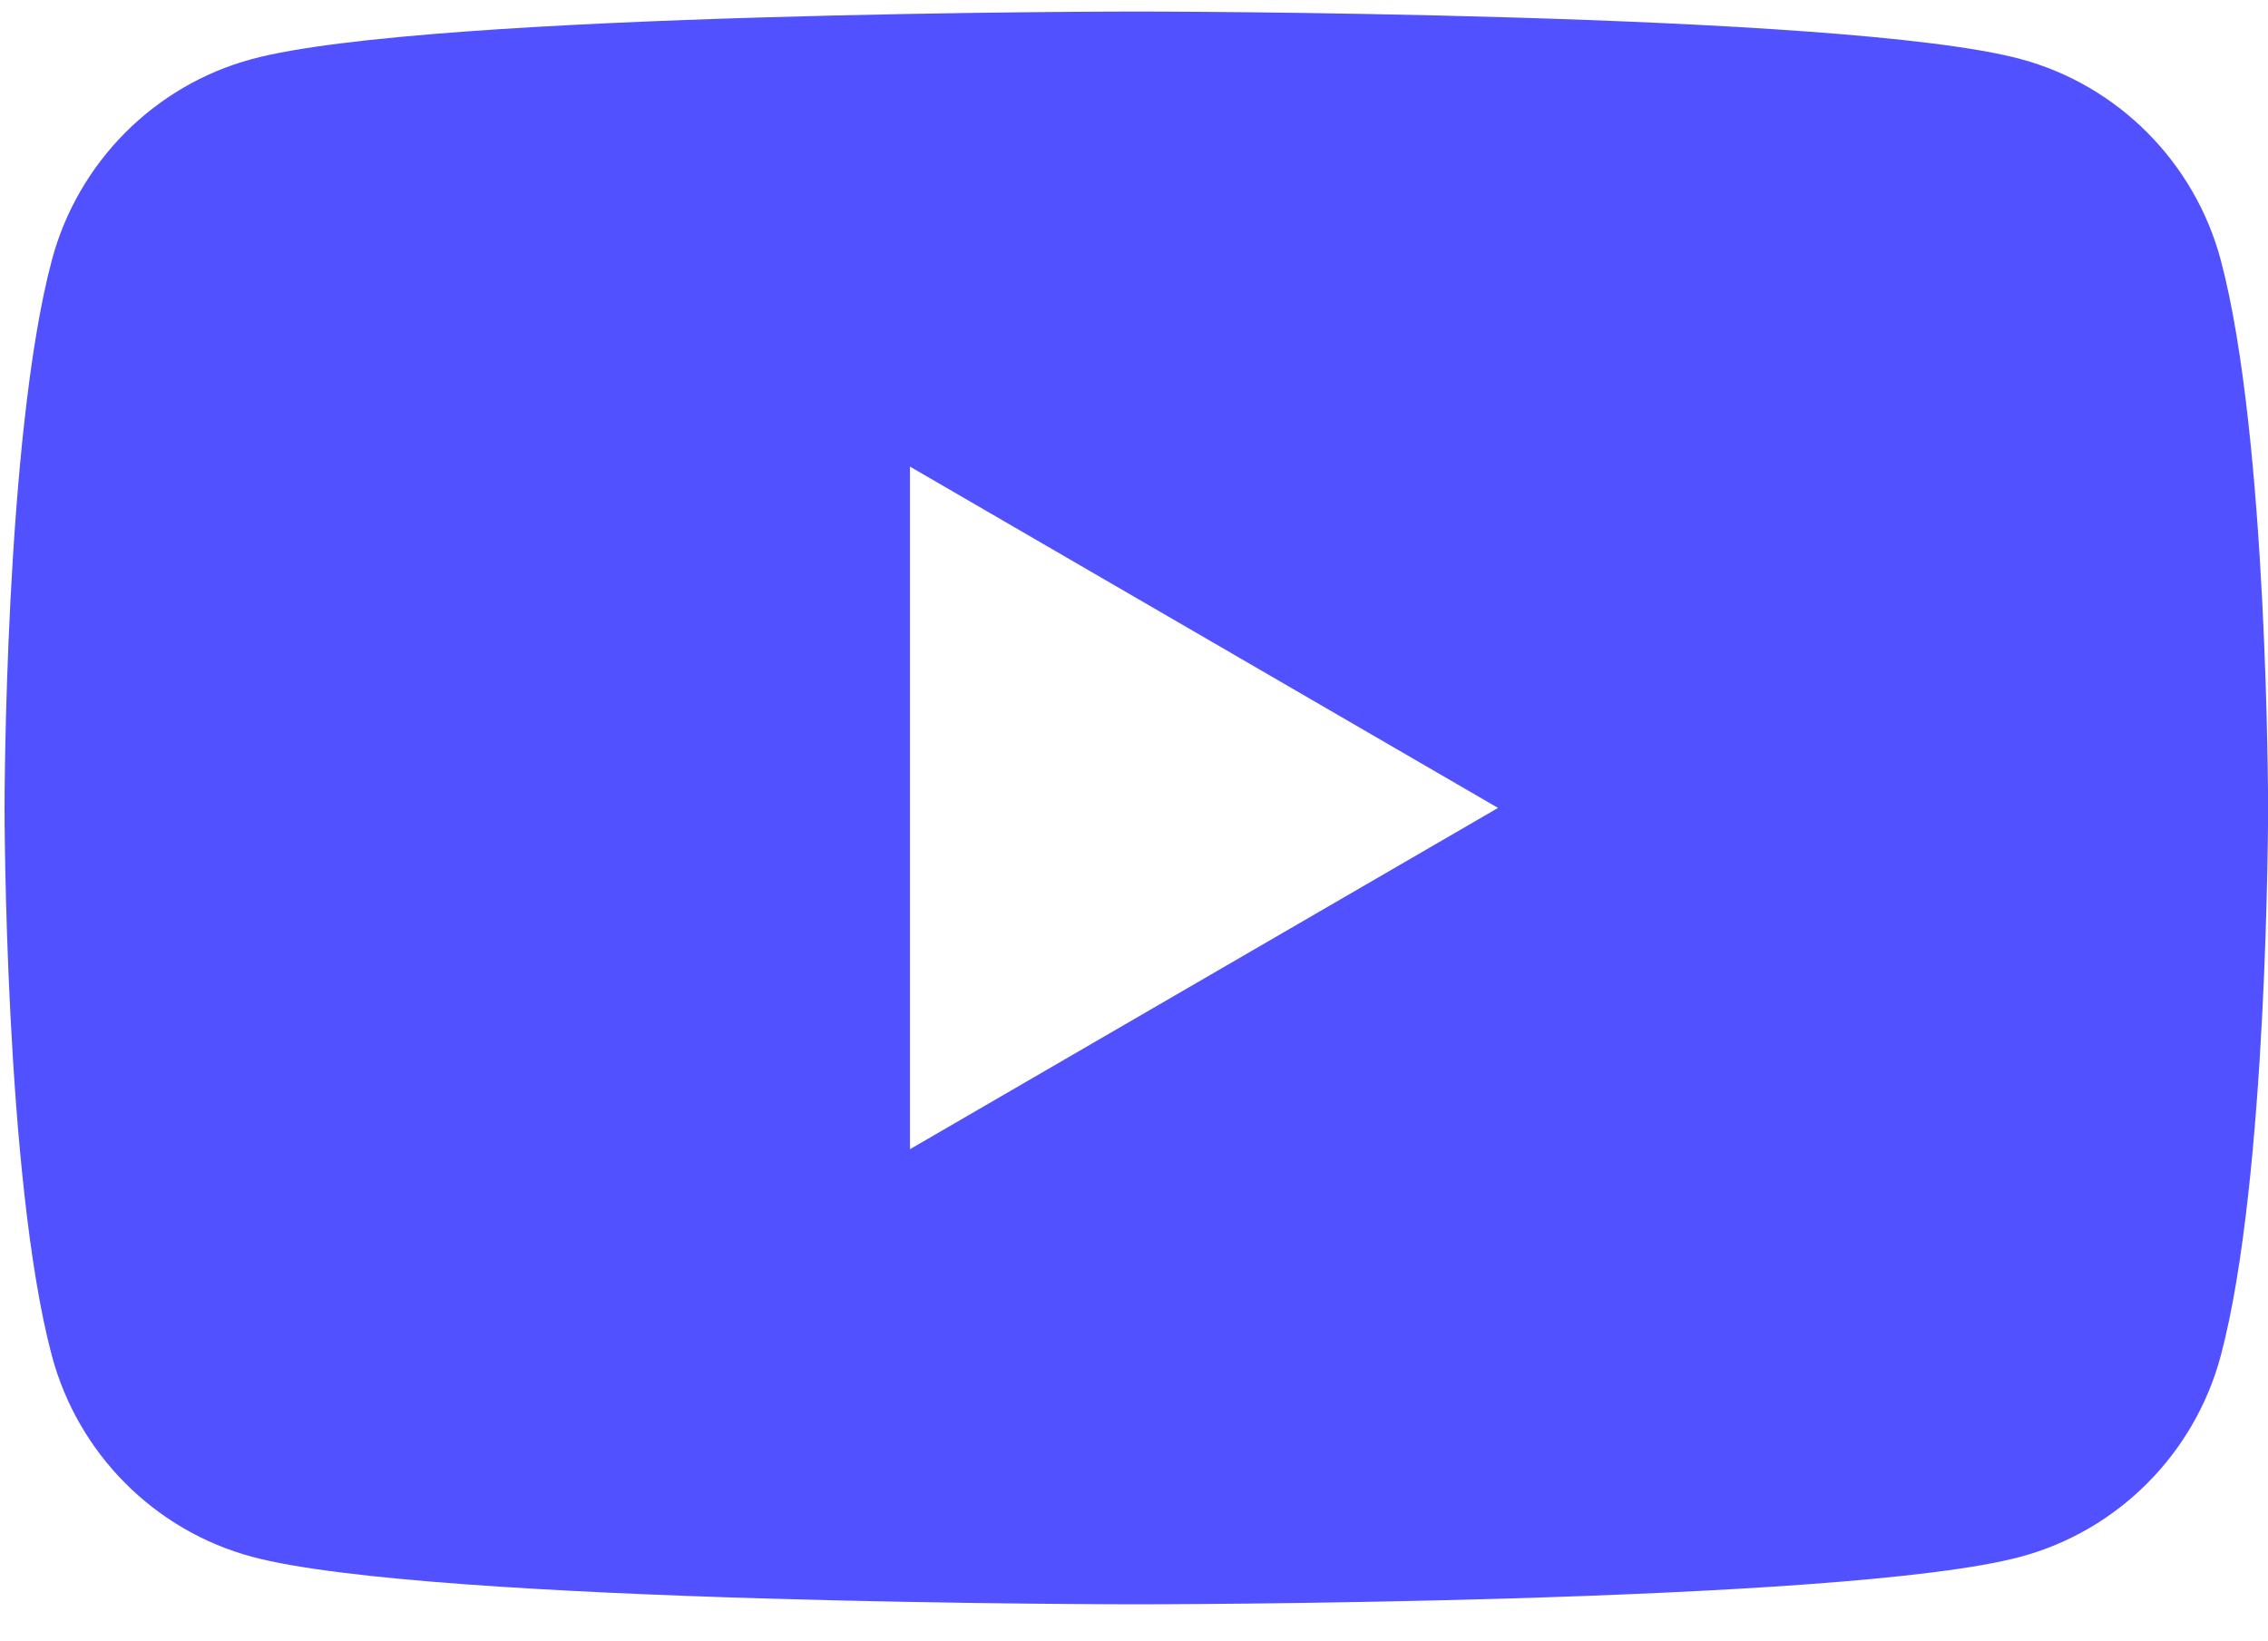 <svg width="47" height="34" viewBox="0 0 47 34" fill="none" xmlns="http://www.w3.org/2000/svg">
<path fill-rule="evenodd" clip-rule="evenodd" d="M18.857 23.817V9.67L31.044 16.744L18.857 23.817ZM46.022 5.393C45.482 3.365 43.893 1.767 41.874 1.224C38.216 0.239 23.548 0.239 23.548 0.239C23.548 0.239 8.879 0.239 5.221 1.224C3.203 1.767 1.614 3.365 1.074 5.393C0.094 9.071 0.094 16.744 0.094 16.744C0.094 16.744 0.094 24.417 1.074 28.094C1.614 30.123 3.203 31.721 5.221 32.263C8.879 33.249 23.548 33.249 23.548 33.249C23.548 33.249 38.216 33.249 41.874 32.263C43.893 31.721 45.482 30.123 46.022 28.094C47.002 24.417 47.002 16.744 47.002 16.744C47.002 16.744 47.002 9.071 46.022 5.393Z" fill="#5251FF"/>
</svg>

